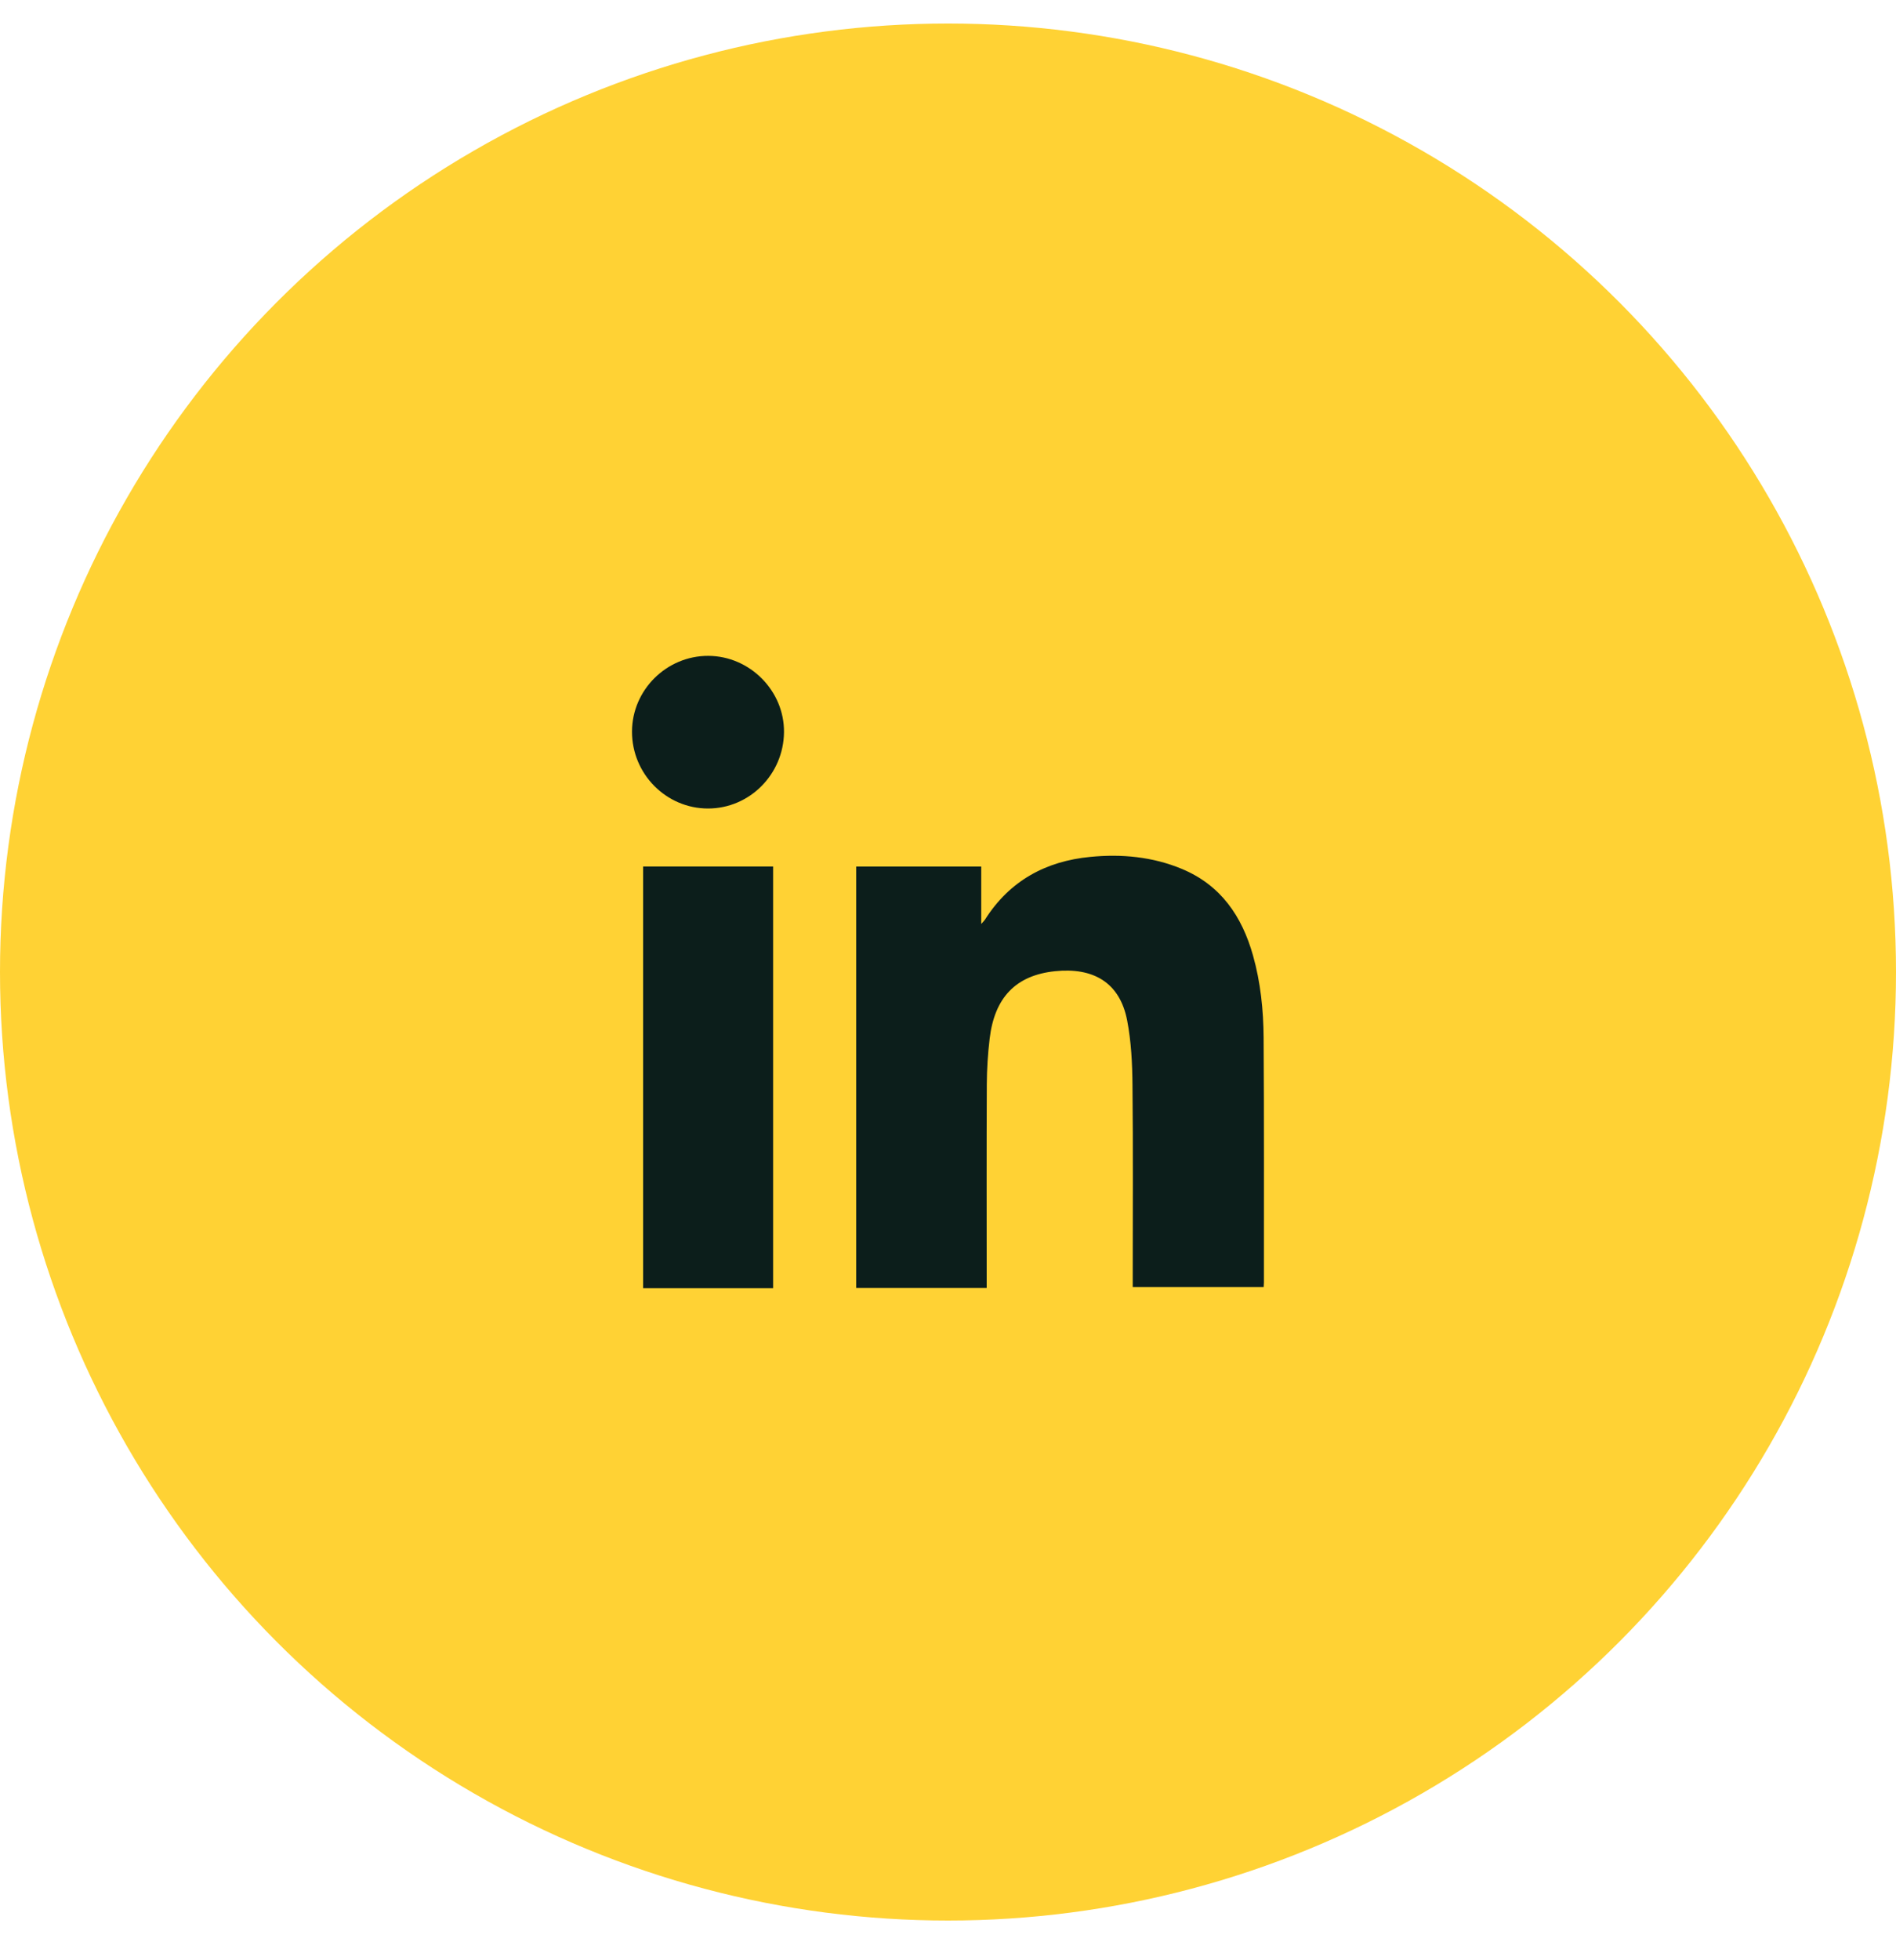 <svg width="30" height="31" viewBox="0 0 30 31" fill="none" xmlns="http://www.w3.org/2000/svg">
<circle cx="15" cy="15.372" r="15" fill="#FFD234"/>
<path d="M19.995 20.354C19.303 20.354 18.621 20.354 17.923 20.354C17.923 20.302 17.923 20.254 17.923 20.207C17.923 19.19 17.93 18.173 17.919 17.156C17.916 16.817 17.899 16.471 17.835 16.139C17.718 15.528 17.288 15.297 16.693 15.359C16.071 15.424 15.736 15.777 15.659 16.426C15.631 16.664 15.615 16.904 15.614 17.144C15.609 18.169 15.612 19.194 15.612 20.219C15.612 20.267 15.612 20.315 15.612 20.369C14.918 20.369 14.237 20.369 13.547 20.369C13.547 18.15 13.547 15.931 13.547 13.704C14.201 13.704 14.857 13.704 15.526 13.704C15.526 13.998 15.526 14.289 15.526 14.612C15.561 14.571 15.577 14.557 15.588 14.539C15.976 13.928 16.549 13.618 17.253 13.551C17.746 13.503 18.235 13.548 18.7 13.741C19.317 13.998 19.651 14.489 19.826 15.11C19.946 15.535 19.991 15.973 19.994 16.411C20.003 17.701 19.998 18.99 19.999 20.28C19.999 20.299 19.997 20.319 19.995 20.354Z" fill="#0C1E1B"/>
<path d="M12.233 20.372C11.542 20.372 10.864 20.372 10.176 20.372C10.176 18.15 10.176 15.931 10.176 13.703C10.858 13.703 11.542 13.703 12.233 13.703C12.233 15.924 12.233 18.143 12.233 20.372Z" fill="#0C1E1B"/>
<path d="M11.203 12.786C10.54 12.786 9.999 12.239 10 11.57C10.001 10.911 10.547 10.37 11.207 10.372C11.865 10.374 12.412 10.926 12.405 11.58C12.398 12.246 11.86 12.786 11.203 12.786Z" fill="#0C1E1B"/>
</svg>
